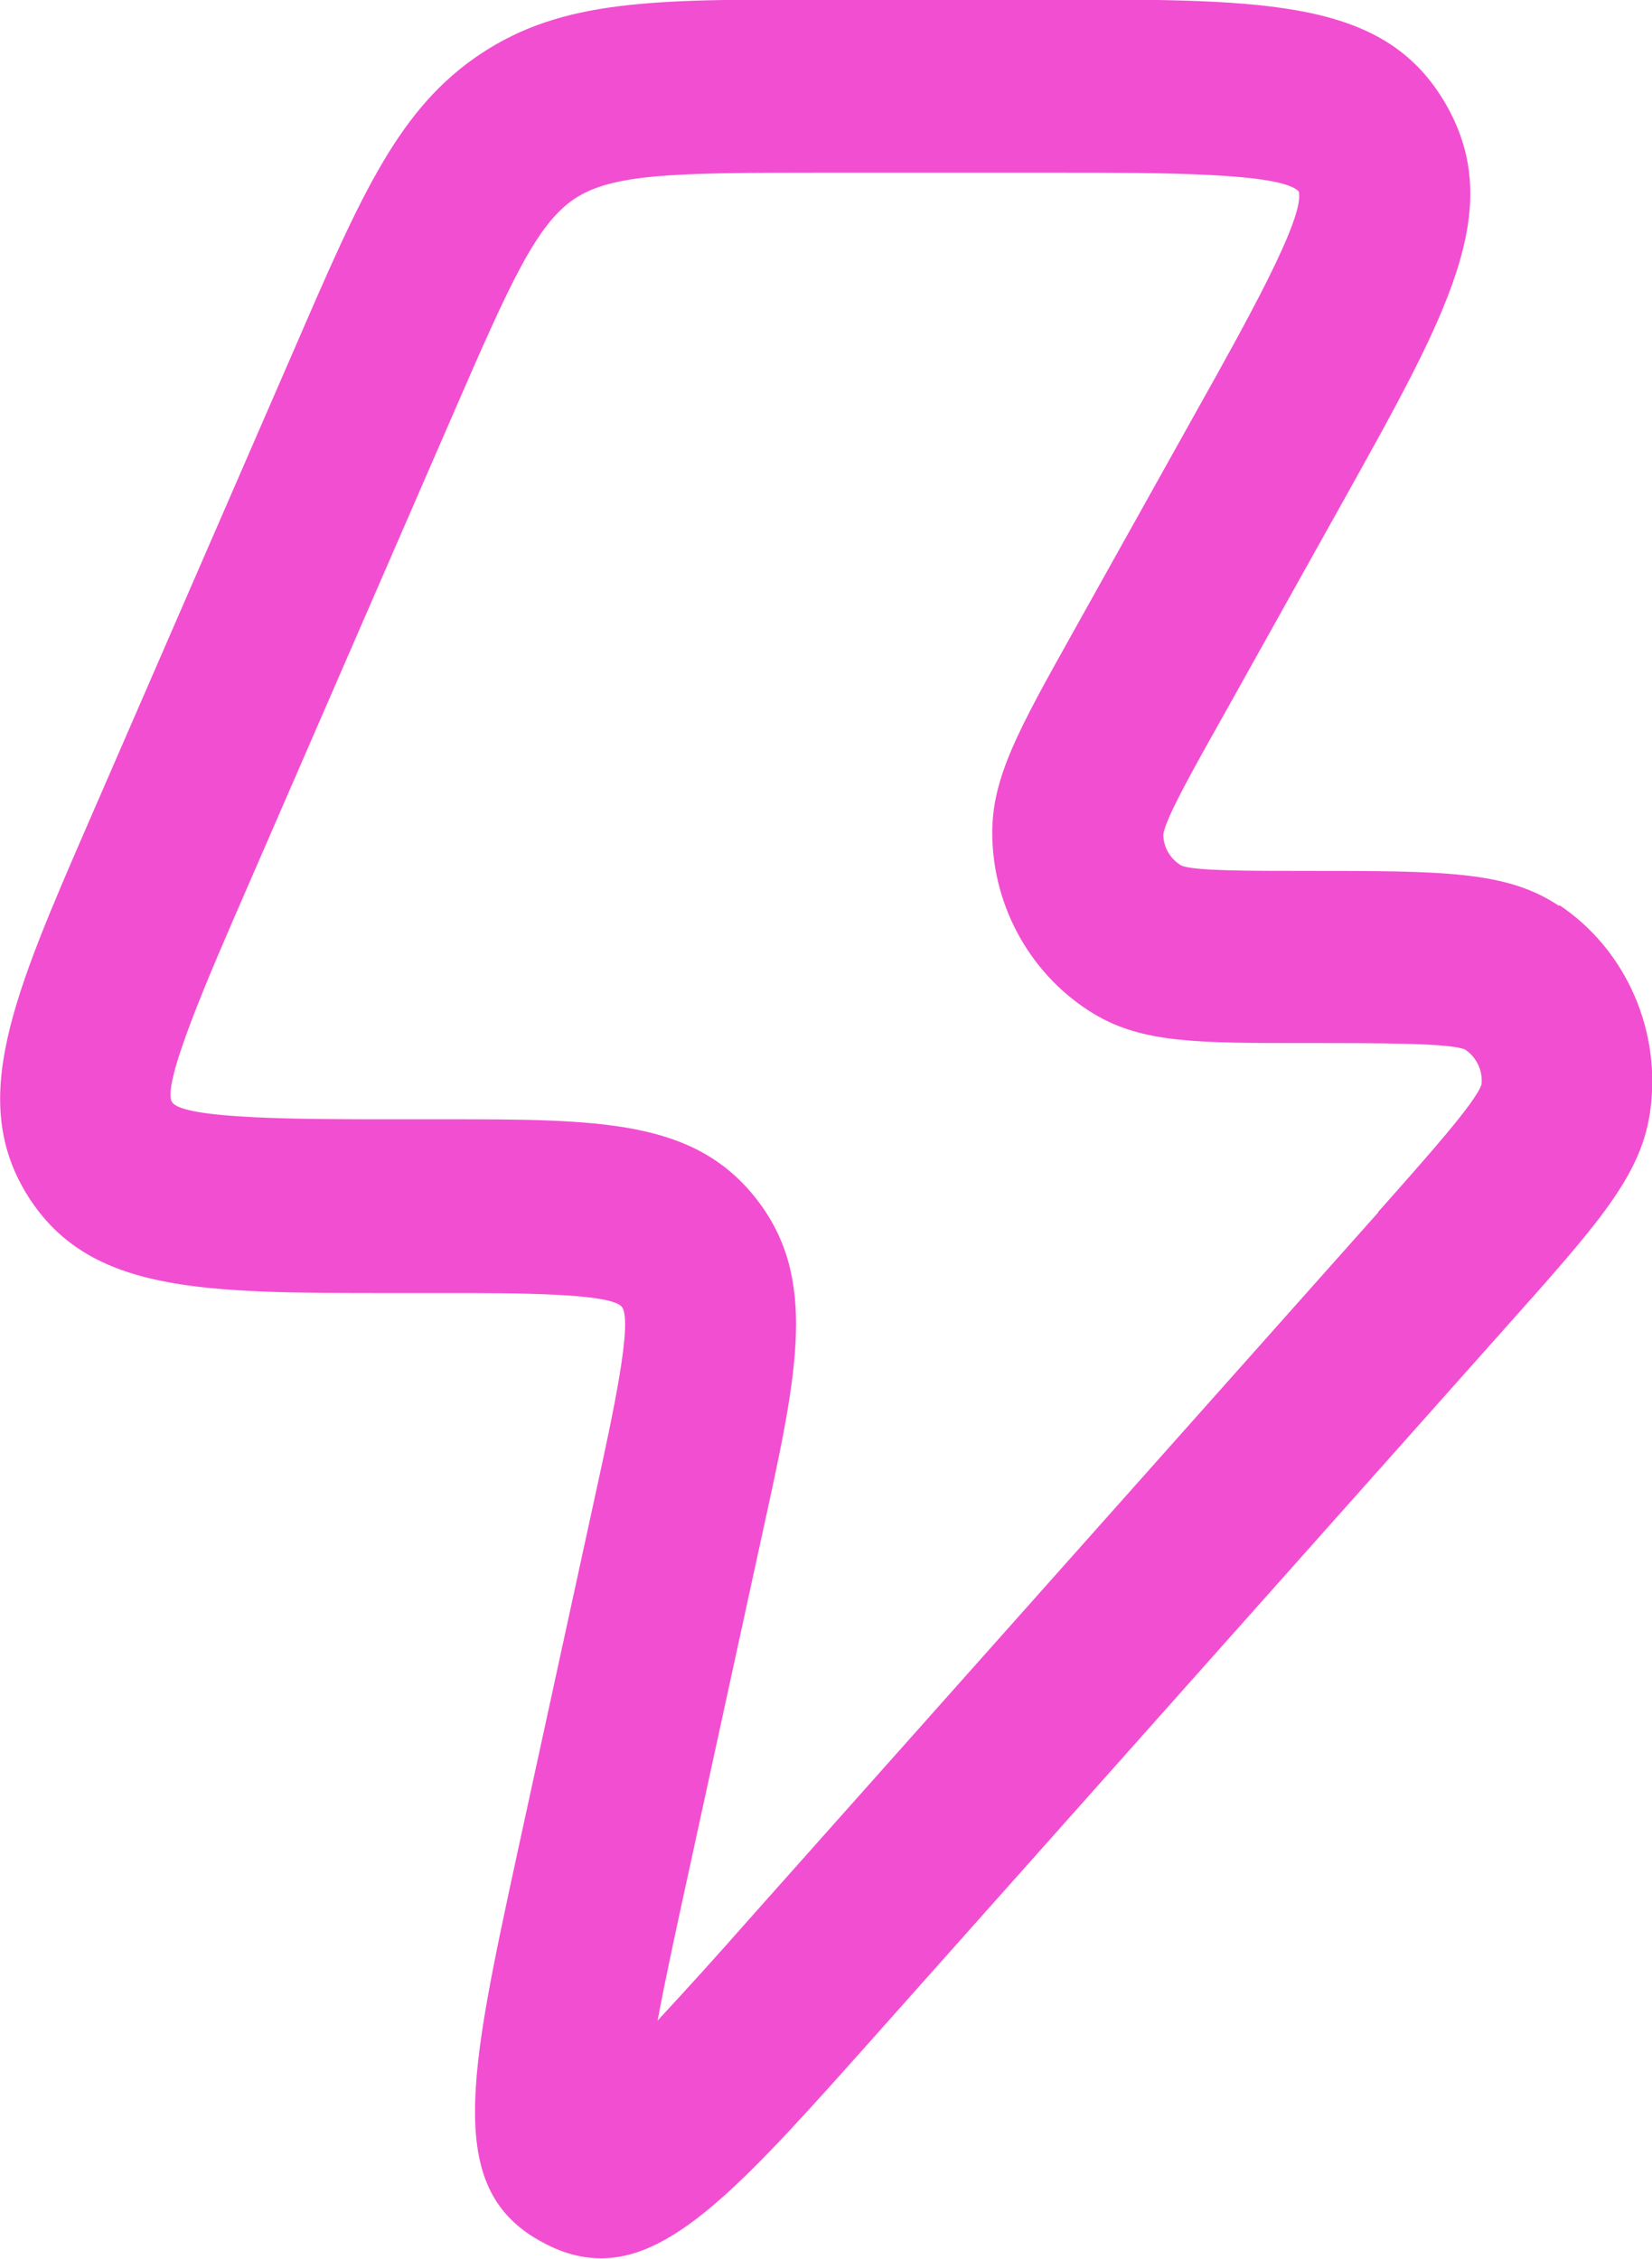<?xml version="1.0" encoding="UTF-8"?>
<svg xmlns="http://www.w3.org/2000/svg" id="Layer_2" viewBox="0 0 31 42.38">
  <defs>
    <style>
      .cls-1 {
        fill: #f24ed1;
      }
    </style>
  </defs>
  <g id="Layer_1-2" data-name="Layer_1">
    <path class="cls-1" d="M29.26,17c-.98-.66-2.16-.66-4.76-.66-1.08,0-2.1,0-2.33-.1-.21-.12-.34-.35-.34-.58.03-.28.54-1.19,1.08-2.15l2.29-4.1c1.97-3.53,3.06-5.47,1.94-7.44-1.13-1.98-3.32-1.98-7.31-1.98h-4.47c-3.1,0-4.8,0-6.34,1.02-1.53,1.02-2.23,2.61-3.48,5.5L1.67,15.41c-1.42,3.27-2.28,5.24-1.14,7.04,1.15,1.81,3.27,1.81,6.78,1.81h.98c1.41,0,3.17,0,3.38.26.21.27-.17,2.02-.48,3.44l-1.47,6.75c-.92,4.25-1.39,6.39.48,7.37.37.2.73.29,1.08.29,1.43,0,2.81-1.56,5.12-4.15l11.85-13.31c1.74-1.95,2.53-2.84,2.71-4.02.23-1.52-.43-3.06-1.7-3.91ZM25.86,22.75l-11.83,13.29c-.58.66-1.18,1.32-1.69,1.87.14-.75.33-1.63.52-2.5l1.47-6.75c.64-2.92,1.02-4.69-.14-6.17-1.17-1.49-2.94-1.49-5.89-1.49h-.98c-1.64,0-3.88,0-4.09-.32-.21-.32.71-2.42,1.38-3.96l3.87-8.9c1.11-2.56,1.59-3.61,2.3-4.09.71-.47,1.85-.49,4.59-.49h4.47c1.96,0,4.19,0,4.53.35.13.47-.98,2.45-1.96,4.2l-2.29,4.1c-1,1.79-1.51,2.7-1.5,3.76.01,1.39.75,2.68,1.92,3.38.91.54,1.93.54,3.96.54,1.39,0,2.71,0,2.99.12.23.15.34.42.31.66-.11.33-.99,1.32-1.94,2.39Z"></path>
  </g>
</svg>
